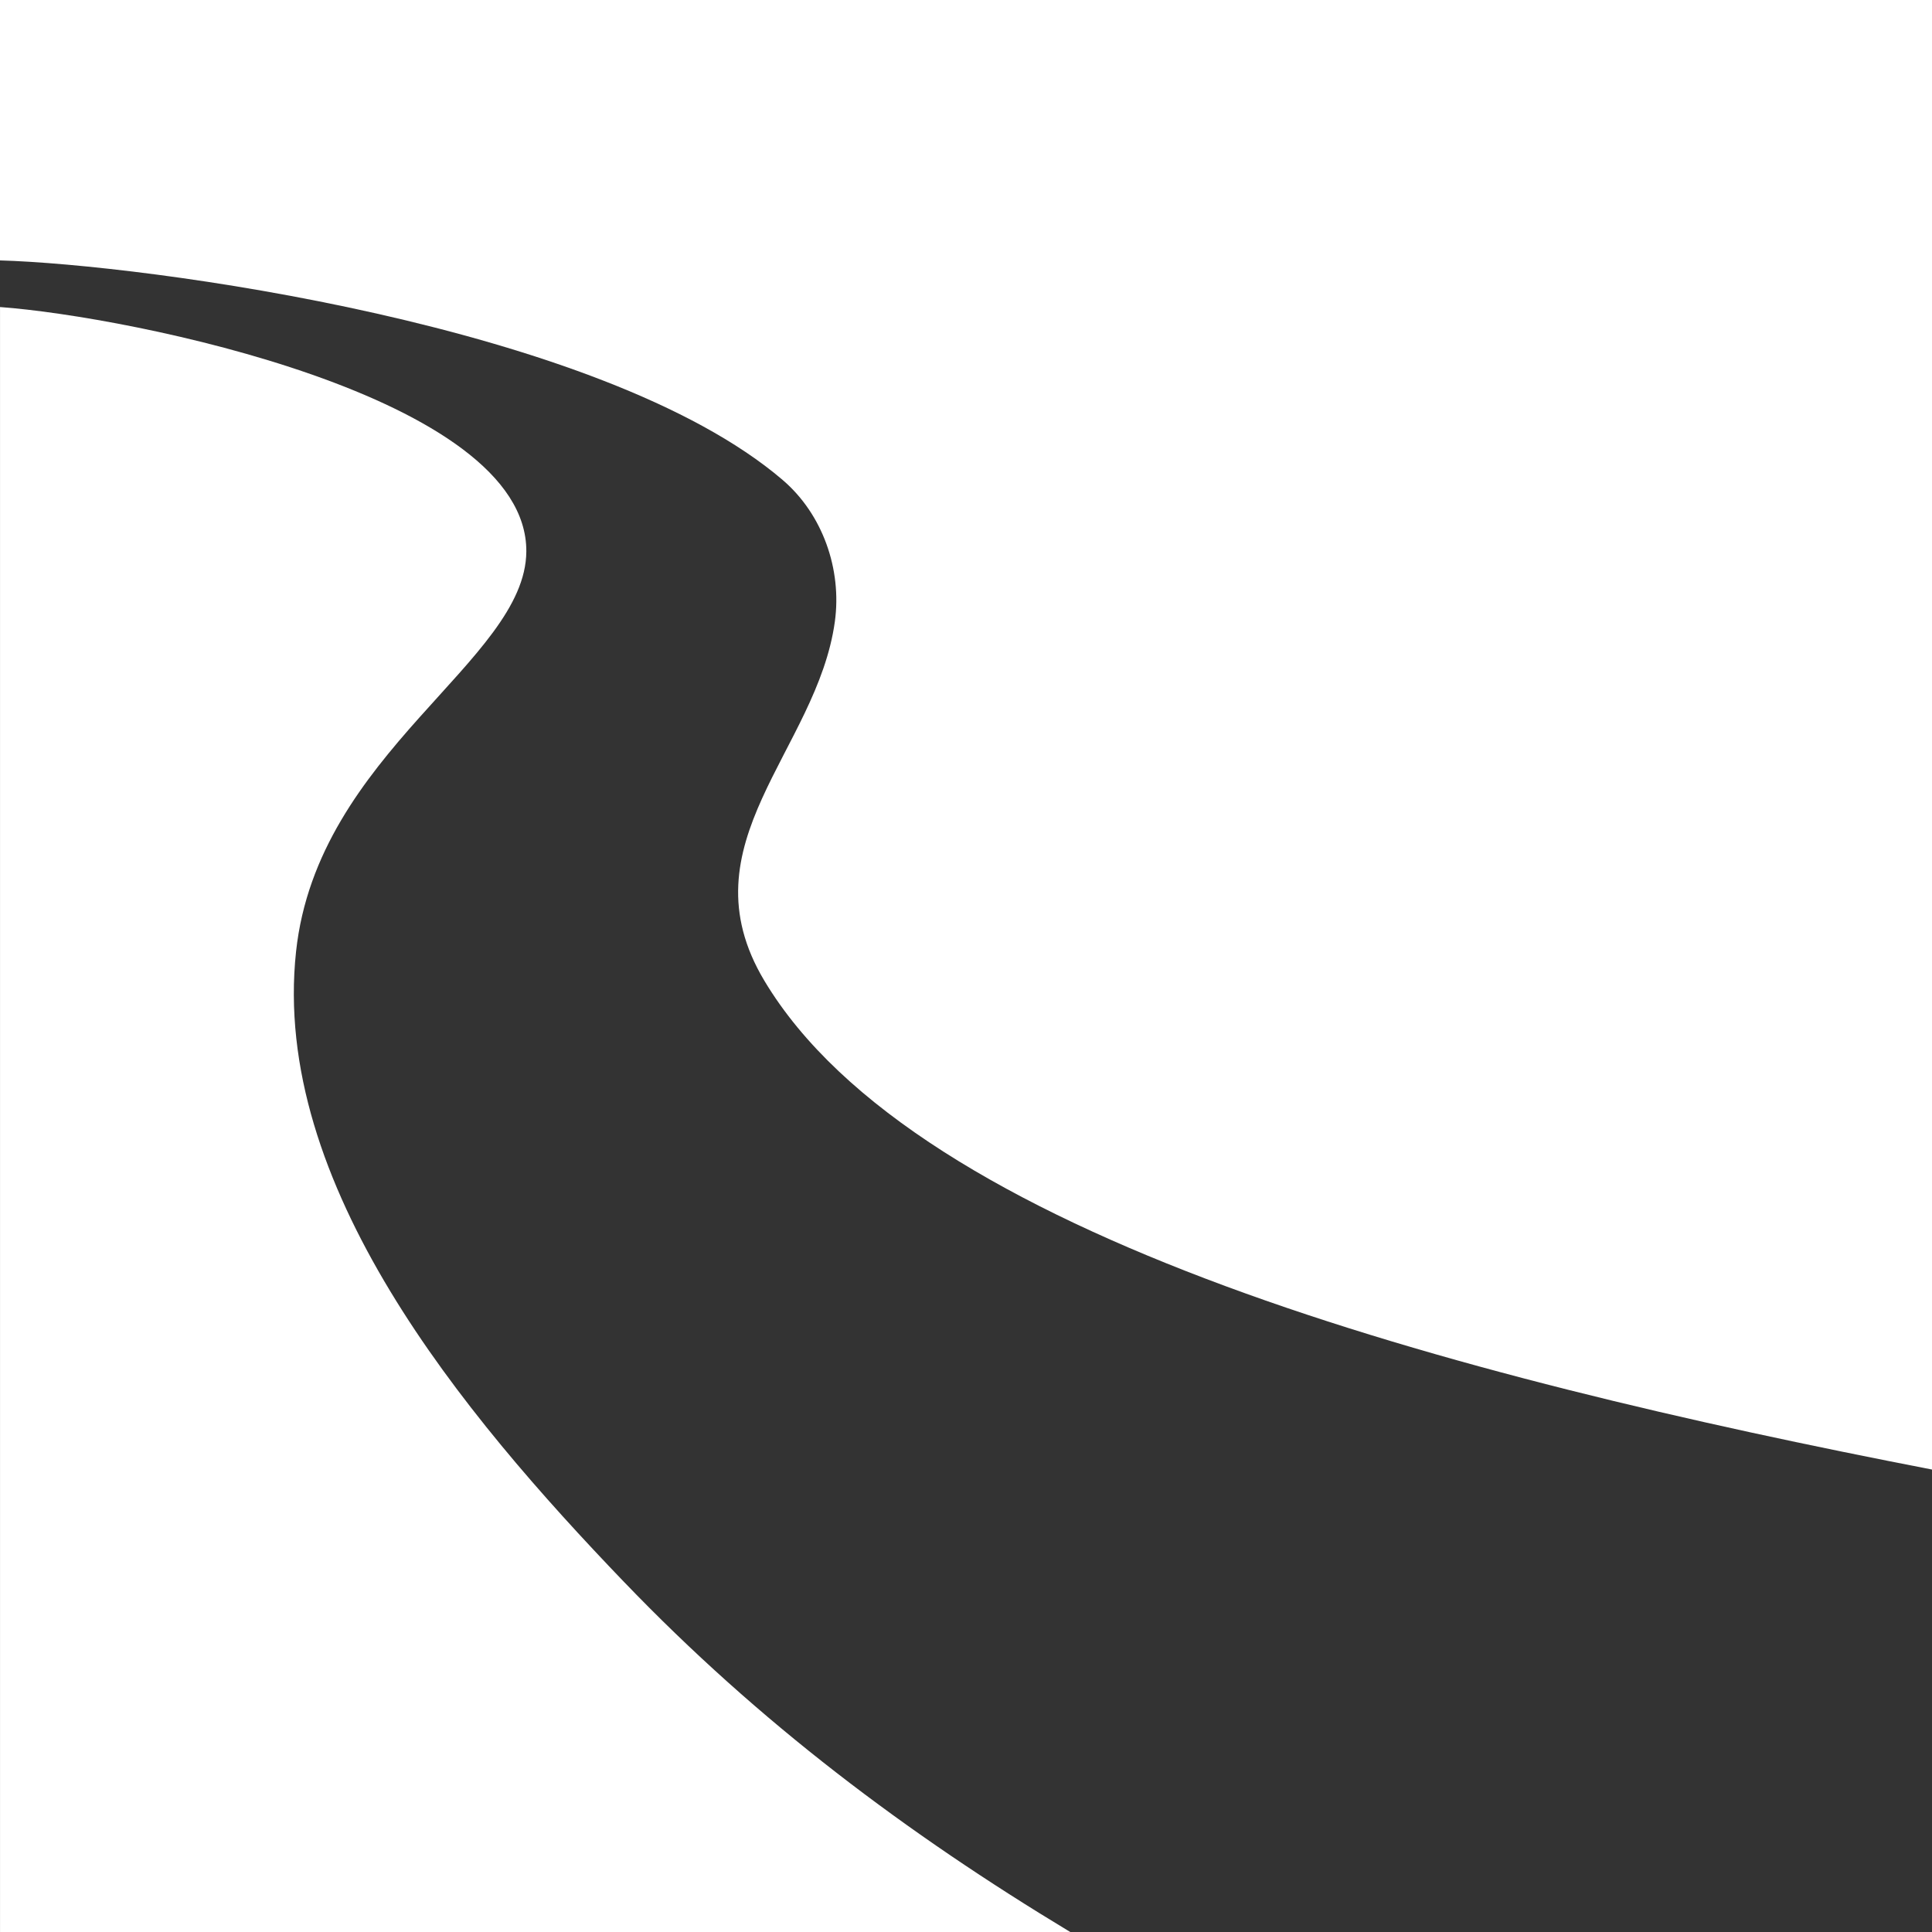 <?xml version="1.0" encoding="UTF-8"?>
<svg data-bbox="0 0 660.08 660.07" viewBox="0 0 660.07 660.07" xmlns="http://www.w3.org/2000/svg" data-type="color">
    <rect x="0" y="0" width="660.07" height="660.07" fill="#333333" stroke="none"/>
    <g>
        <path d="M267.4 163.99c13.68 11.69 20.28 30.56 17.83 48.38-6.07 44.06-52.11 75.92-24.07 122.72 52.27 87.28 234.66 135.17 398.92 166.98V0H0v88.97c48.62 1.38 205.39 22.03 267.4 75.01Z" fill="#ffffff" data-color="1"/>
        <path d="M213.27 540.55c-55.35-57.65-120.69-136-112.12-215.46 7.33-68 78.44-99.24 78.67-136.67.32-52.92-135.15-80.23-179.81-83.52v555.17h365.64c-55.85-33.67-106.41-71.65-152.36-119.51Z" fill="#ffffff" data-color="1"/>
    </g>
</svg>
